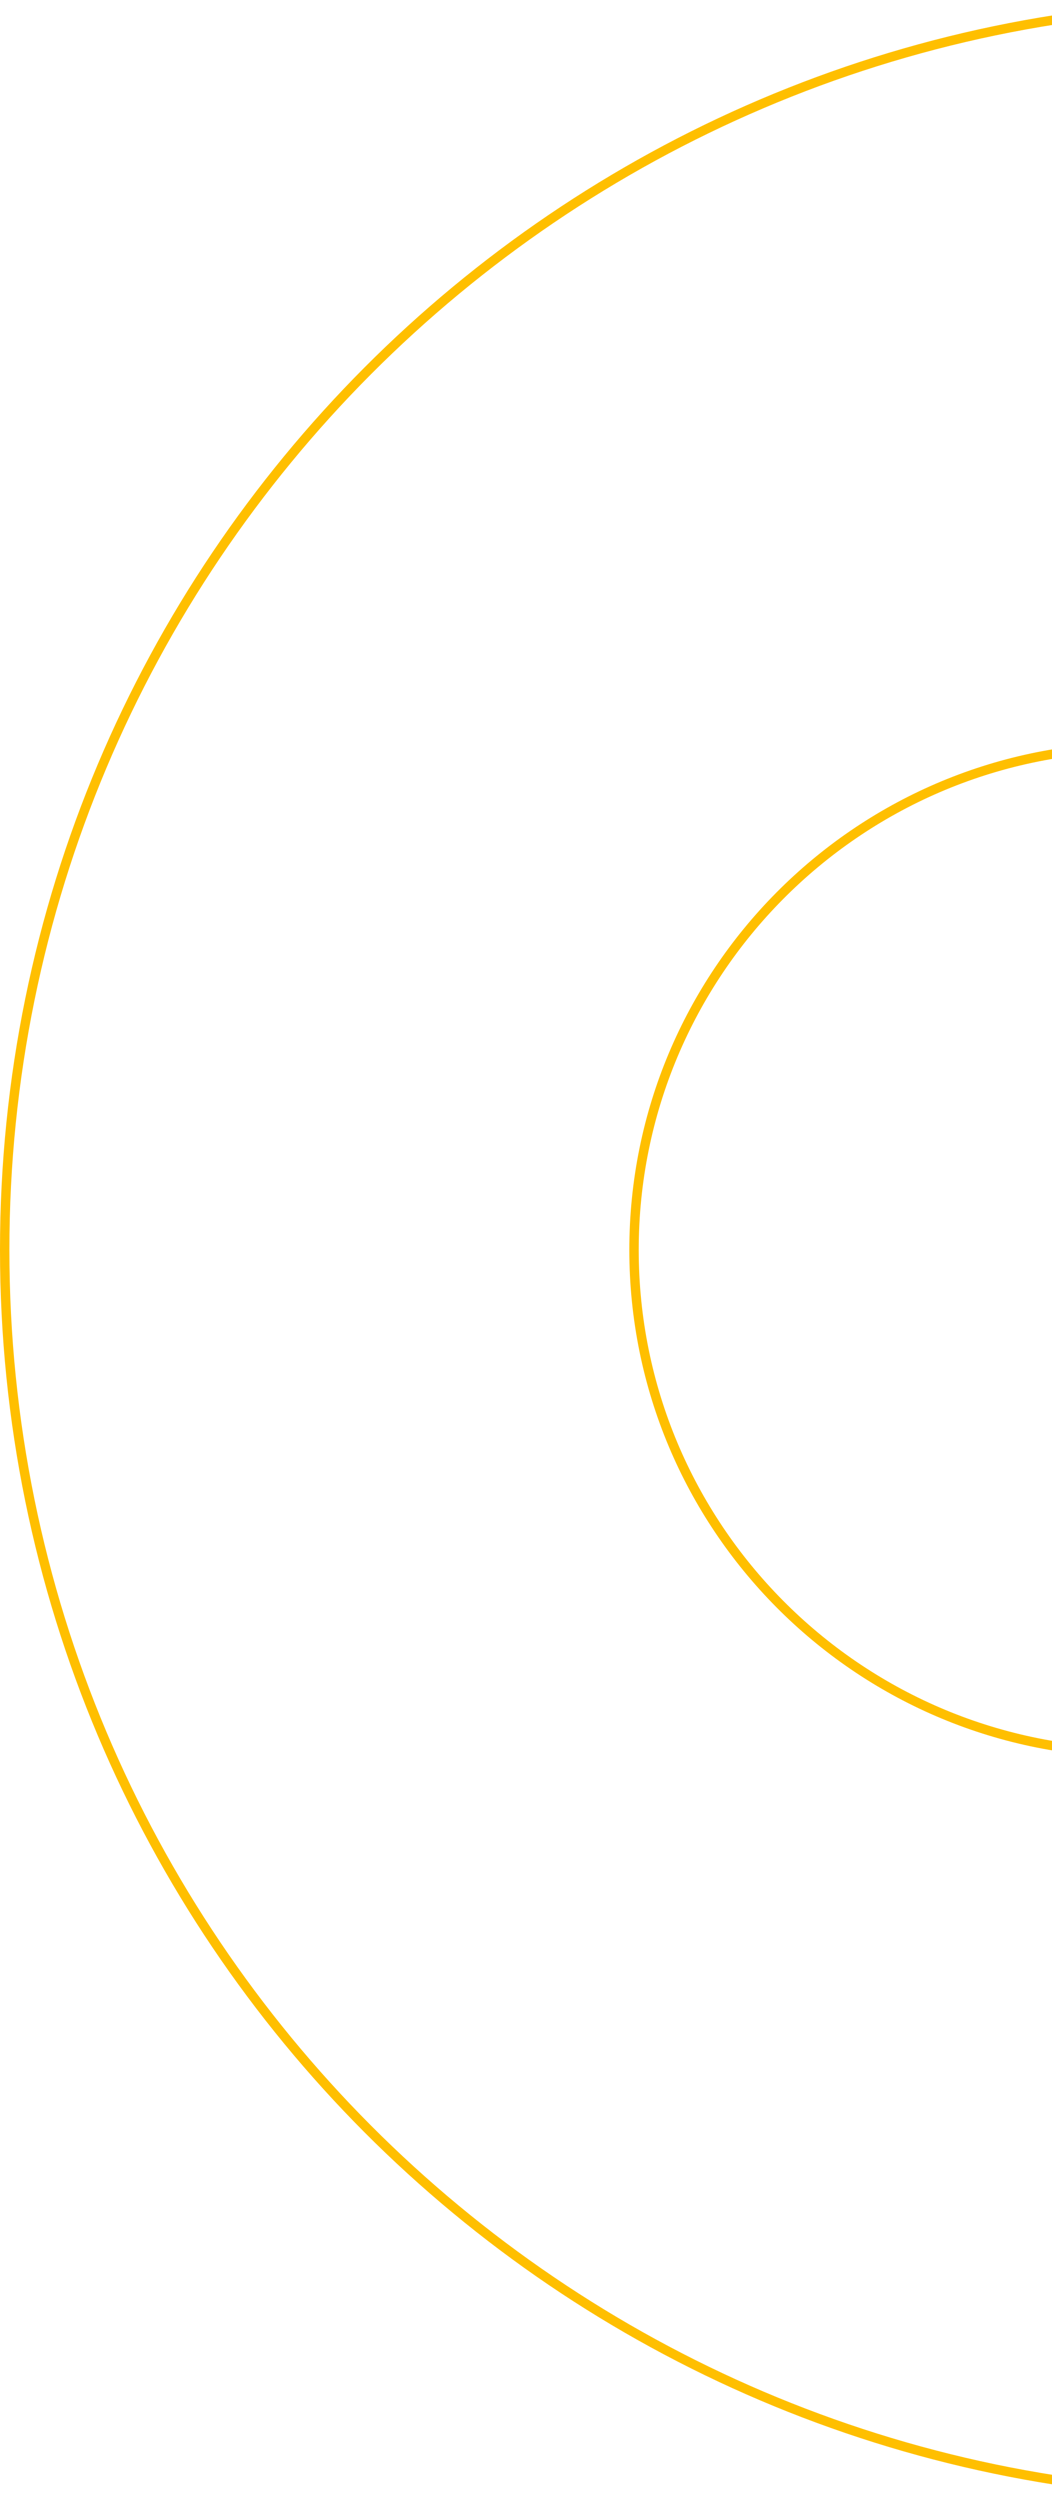 <svg width="112" height="266" viewBox="0 0 112 266" fill="none" xmlns="http://www.w3.org/2000/svg">
<path d="M67.5 133C67.5 103.618 91.182 79.771 120.5 79.502L120.5 186.498C91.182 186.229 67.5 162.382 67.5 133Z" stroke="#FFBF00"/>
<path d="M0.5 133C0.5 59.986 59.549 0.77 132.5 0.501L132.5 265.499C59.549 265.23 0.5 206.014 0.5 133Z" stroke="#FFBF00"/>
</svg>
